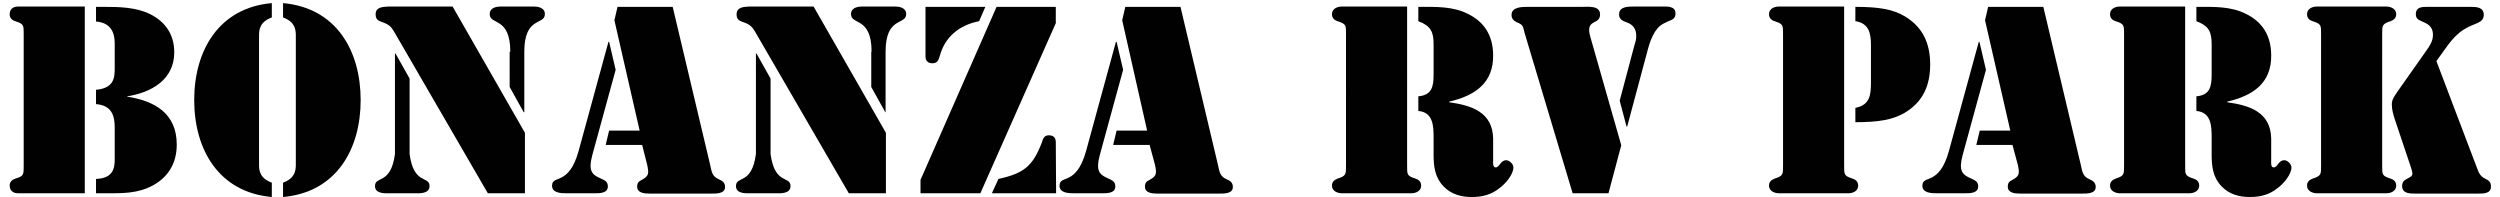 <?xml version="1.0" encoding="utf-8"?>
<!-- Generator: Adobe Illustrator 26.0.1, SVG Export Plug-In . SVG Version: 6.00 Build 0)  -->
<svg version="1.1" id="レイヤー_1" xmlns="http://www.w3.org/2000/svg" xmlns:xlink="http://www.w3.org/1999/xlink" x="0px"
	 y="0px" viewBox="0 0 802 63.2" style="enable-background:new 0 0 802 63.2;" xml:space="preserve">
<style type="text/css">
	.st0{enable-background:new    ;}
	.st1{fill:#010101;}
</style>
<g class="st0">
	<path class="st1" d="M27.2,62H5.7c-0.6,0-2.6-0.2-2.6-2.5c0-1.1,0.7-1.8,1.8-2.2C7.7,56.5,7.6,56,7.6,53V11.1c0-3,0.1-3.4-2.7-4.3
		c-1-0.3-1.8-1-1.8-2.2c0-2.3,2-2.5,2.6-2.5h21.5V62z M30.8,2.2h2.5c5,0,10.2,0.1,14.8,2.3c5,2.5,7.8,6.6,7.8,12.3
		c0,8.8-7.4,12.9-15.1,14.1V31c8.9,1.4,15.9,5.4,15.9,15.4c0,5.7-2.5,10.2-7.5,13C44.1,62.2,39.1,62,33.4,62h-2.6v-4.6
		c5.4-0.2,6-3.3,6-6.2V40.9c0-3.7-0.9-7.1-6-7.5v-4.6c5.8-0.5,6-3.9,6-6.9v-8c0-3.4-1.2-6.6-6-7V2.2z"/>
	<path class="st1" d="M87.2,5.6c-3.8,1.4-4.1,3.8-4.1,5.8v41.4c0,2,0.3,4.4,4.1,5.8v4.6c-17-1.5-24.9-15.2-24.9-31.1
		c0-15.9,7.9-29.6,24.9-31.1V5.6z M90.8,58.6c3.8-1.4,4.1-3.8,4.1-5.8V11.4c0-2-0.3-4.4-4.1-5.8V1c17,1.5,24.9,15.2,24.9,31.1
		c0,15.9-7.9,29.6-24.9,31.1V58.6z"/>
	<path class="st1" d="M126.7,17.2h0.2l4.5,8v24.2c1.3,10,6.4,6.9,6.4,10.3c0,2.5-3.3,2.3-4.2,2.3h-9.1c-0.9,0-4.2,0.2-4.2-2.3
		c0-3.4,5.1-0.3,6.4-10.3V17.2z M168.4,42.6V62h-11.9l-29.3-50.5c-1.3-2.2-1.7-3.4-4.3-4.3c-1.4-0.5-2.4-0.8-2.4-2.6
		c0-2.4,2.4-2.4,4.1-2.5h20.6L168.4,42.6z M163.7,16.6c0-11.4-6.6-8.4-6.6-12.1c0-2.2,2.6-2.4,3.4-2.4h10.9c0.8,0,3.4,0.2,3.4,2.4
		c0,3.7-6.6,0.6-6.6,12.1v19.4h-0.2l-4.5-8.1V16.6z"/>
	<path class="st1" d="M197.5,22.4L190,49.8c-1.3,4.9-0.2,6.2,2.6,7.4c1.3,0.6,2.4,1,2.4,2.6c0,2.2-2.6,2.2-4.2,2.2h-9.2
		c-1.6,0-4.5-0.1-4.5-2.4c0-1.9,1.4-1.8,3.1-2.7c1.7-0.9,3.8-2.7,5.4-8.4l9.6-35.1h0.2L197.5,22.4z M206,46.5h-11.7l1.1-4.6h9.8
		l-8.1-35.4l1-4.3h17.7l12,50.6c0.5,2.2,0.6,3.8,2.8,4.7c1.1,0.5,2,1,2,2.5c0,2.2-2.9,2.1-4.4,2.1h-19.9c-1.6,0-3.9-0.2-3.9-2.2
		c0-1.3,0.5-1.7,1.5-2.2c2.1-1.2,2.4-1.8,1.7-4.9L206,46.5z"/>
	<path class="st1" d="M242.5,17.2h0.2l4.5,8v24.2c1.3,10,6.4,6.9,6.4,10.3c0,2.5-3.3,2.3-4.2,2.3h-9.1c-0.9,0-4.2,0.2-4.2-2.3
		c0-3.4,5.1-0.3,6.4-10.3V17.2z M284.2,42.6V62h-11.9L243,11.5c-1.3-2.2-1.7-3.4-4.3-4.3c-1.4-0.5-2.4-0.8-2.4-2.6
		c0-2.4,2.4-2.4,4.1-2.5h20.6L284.2,42.6z M279.6,16.6c0-11.4-6.6-8.4-6.6-12.1c0-2.2,2.6-2.4,3.4-2.4h10.9c0.8,0,3.4,0.2,3.4,2.4
		c0,3.7-6.6,0.6-6.6,12.1v19.4H284l-4.5-8.1V16.6z"/>
	<path class="st1" d="M338.8,7.2L314.5,62h-19.2v-4.3l24.4-55.5h19V7.2z M296.8,2.2h19.3l-2,4.6c-6.6,1.3-11,5.2-12.6,11.1
		c-0.4,1.4-0.8,2.4-2.4,2.4c-2.2,0-2.2-1.8-2.2-2.3V2.2z M338.8,62h-20.6l2.1-4.6c8.3-1.8,11-4.2,13.9-11.6c0.4-1.4,0.8-2.4,2.3-2.4
		c2.2,0,2.2,1.8,2.2,2.3L338.8,62z"/>
	<path class="st1" d="M360.3,22.4l-7.5,27.4c-1.3,4.9-0.2,6.2,2.6,7.4c1.3,0.6,2.4,1,2.4,2.6c0,2.2-2.6,2.2-4.2,2.2h-9.2
		c-1.6,0-4.5-0.1-4.5-2.4c0-1.9,1.4-1.8,3.1-2.7c1.7-0.9,3.8-2.7,5.4-8.4l9.6-35.1h0.2L360.3,22.4z M368.8,46.5h-11.7l1.1-4.6h9.8
		L360,6.5l1-4.3h17.7l12,50.6c0.5,2.2,0.6,3.8,2.8,4.7c1.1,0.5,2,1,2,2.5c0,2.2-2.9,2.1-4.4,2.1h-19.9c-1.6,0-3.9-0.2-3.9-2.2
		c0-1.3,0.5-1.7,1.5-2.2c2.1-1.2,2.4-1.8,1.7-4.9L368.8,46.5z"/>
	<path class="st1" d="M431.8,11.1c0-3,0.1-3.4-2.7-4.3c-1-0.3-1.8-1-1.8-2.2c0-2.3,2.6-2.5,3-2.5h21.1V53c0,3-0.1,3.4,2.7,4.3
		c1,0.3,1.8,1,1.8,2.2c0,2.3-2.6,2.5-3,2.5h-22.6c-0.3,0-3-0.2-3-2.5c0-1.1,0.7-1.8,1.8-2.2c2.8-0.9,2.7-1.4,2.7-4.3V11.1z M455,2.2
		h0.4c5.2,0,10.6-0.2,15.4,2.2c5.4,2.6,8.1,7,8.2,13.1c0.2,9.2-5.9,13.2-14.1,15.1v0.2c7.1,1,13.9,3.1,14.1,11.6v7
		c0,0.7-0.2,2.3,0.8,2.3c1.3,0,1.5-2.3,3.4-2.3c1,0,2.3,1.2,2.3,2.3c0,2.3-2.6,5.3-4.4,6.6c-2.7,2.2-5.6,2.9-9,2.9s-6.6-0.9-9-3.4
		c-2.8-2.9-3.2-6.4-3.2-10.2v-5.4c0-3.7-0.1-8.2-4.9-8.6v-4.7c4.3-0.4,4.9-3,4.9-7v-9.7c0-4-0.9-5.9-4.9-7.4V2.2z"/>
	<path class="st1" d="M516,62h-11.5l-15.4-51.4c-0.6-2.3-0.4-2.6-2.6-3.5c-1-0.5-1.6-1.2-1.6-2.3c0-2.6,3.4-2.6,5.2-2.6h17.5
		c1.8,0,5.7-0.5,5.7,2.4c0,3.1-3.5,1.8-3.5,5c0,1,0.2,1.4,0.4,2.3l9.9,34.7L516,62z M519.6,32.3l4.7-17.7c0.4-1.3,0.6-1.8,0.6-3.1
		c0-2.2-1-3.6-3-4.3c-1.4-0.5-2.5-1-2.5-2.6c0-2.5,2.9-2.5,4.6-2.5h8.8c1.8,0,4.7-0.3,4.7,2.2c0,1.8-1.1,2-2.5,2.6
		c-2.1,1-2.8,1.4-4.1,3.3c-1,1.7-1.7,3.5-2.2,5.4L522,40.6h-0.2L519.6,32.3z"/>
	<path class="st1" d="M572,11.1c0-3,0.1-3.4-2.7-4.3c-1-0.3-1.8-1-1.8-2.2c0-2.3,2.6-2.5,3-2.5h21.1V53c0,3-0.1,3.4,2.7,4.3
		c1,0.3,1.8,1,1.8,2.2c0,2.3-2.6,2.5-3,2.5h-22.6c-0.3,0-3-0.2-3-2.5c0-1.1,0.7-1.8,1.8-2.2c2.8-0.9,2.7-1.4,2.7-4.3V11.1z
		 M595.2,2.2c7.6,0,12.1,0.8,15.8,3c5.9,3.5,8.2,8.8,8.2,15.5c0,6.7-2.3,12-8.2,15.5c-3.8,2.2-8.2,3-15.8,3v-4.6
		c4.7-0.9,5-4.2,5-8.1V14.3c0-3.6-0.7-6.9-5-7.5V2.2z"/>
	<path class="st1" d="M637.1,22.4l-7.5,27.4c-1.3,4.9-0.2,6.2,2.6,7.4c1.3,0.6,2.4,1,2.4,2.6c0,2.2-2.6,2.2-4.2,2.2h-9.2
		c-1.6,0-4.5-0.1-4.5-2.4c0-1.9,1.4-1.8,3.1-2.7c1.7-0.9,3.8-2.7,5.4-8.4l9.6-35.1h0.2L637.1,22.4z M645.6,46.5H634l1.1-4.6h9.8
		l-8.1-35.4l1-4.3h17.7l12,50.6c0.5,2.2,0.6,3.8,2.8,4.7c1.1,0.5,2,1,2,2.5c0,2.2-2.9,2.1-4.4,2.1H648c-1.6,0-3.9-0.2-3.9-2.2
		c0-1.3,0.5-1.7,1.5-2.2c2.1-1.2,2.4-1.8,1.7-4.9L645.6,46.5z"/>
	<path class="st1" d="M681.4,11.1c0-3,0.1-3.4-2.7-4.3c-1-0.3-1.8-1-1.8-2.2c0-2.3,2.6-2.5,3-2.5H701V53c0,3-0.1,3.4,2.7,4.3
		c1,0.3,1.8,1,1.8,2.2c0,2.3-2.6,2.5-3,2.5h-22.6c-0.3,0-3-0.2-3-2.5c0-1.1,0.7-1.8,1.8-2.2c2.8-0.9,2.7-1.4,2.7-4.3V11.1z
		 M704.6,2.2h0.4c5.2,0,10.6-0.2,15.4,2.2c5.4,2.6,8.1,7,8.2,13.1c0.2,9.2-5.9,13.2-14.1,15.1v0.2c7.1,1,13.9,3.1,14.1,11.6v7
		c0,0.7-0.2,2.3,0.8,2.3c1.3,0,1.5-2.3,3.4-2.3c1,0,2.3,1.2,2.3,2.3c0,2.3-2.6,5.3-4.4,6.6c-2.7,2.2-5.6,2.9-9,2.9
		c-3.4,0-6.6-0.9-9-3.4c-2.8-2.9-3.2-6.4-3.2-10.2v-5.4c0-3.7-0.1-8.2-4.9-8.6v-4.7c4.3-0.4,4.9-3,4.9-7v-9.7c0-4-0.9-5.9-4.9-7.4
		V2.2z"/>
	<path class="st1" d="M764.2,53c0,3-0.1,3.4,2.7,4.3c1,0.3,1.8,1,1.8,2.2c0,2.3-2.6,2.5-3,2.5h-22.6c-0.3,0-3-0.2-3-2.5
		c0-1.1,0.7-1.8,1.8-2.2c2.8-0.9,2.7-1.4,2.7-4.3V11.1c0-3,0.1-3.4-2.7-4.3c-1-0.3-1.8-1-1.8-2.2c0-2.3,2.6-2.5,3-2.5h22.6
		c0.3,0,3,0.2,3,2.5c0,1.1-0.7,1.8-1.8,2.2c-2.8,0.9-2.7,1.4-2.7,4.3V53z M794.4,53.3c0.7,1.8,1,3.1,2.8,4c1.2,0.6,1.9,1,1.9,2.6
		c0,2.3-2.6,2.2-4.2,2.2h-20.1c-1.8,0-4.2,0-4.2-2.5c0-2.6,3.3-2.2,3.3-3.9c0-0.6-0.4-1.8-0.6-2.4l-5-14.9c-0.5-1.5-1-3.2-1-4.9
		s0.9-2.7,1.8-4.1l9.3-13.2c1.1-1.5,2.1-3.1,2.1-5c0-2.2-1.1-3.3-3-4.1c-1.3-0.6-2.5-0.9-2.5-2.5c0-2.5,2.2-2.4,3.9-2.4h13.7
		c1.9,0,4.2,0.1,4.2,2.6c0,1.8-1.5,2.4-3,3c-5.5,2.1-7.4,5.1-10.7,9.7l-1.5,2.1L794.4,53.3z"/>
</g>
</svg>
